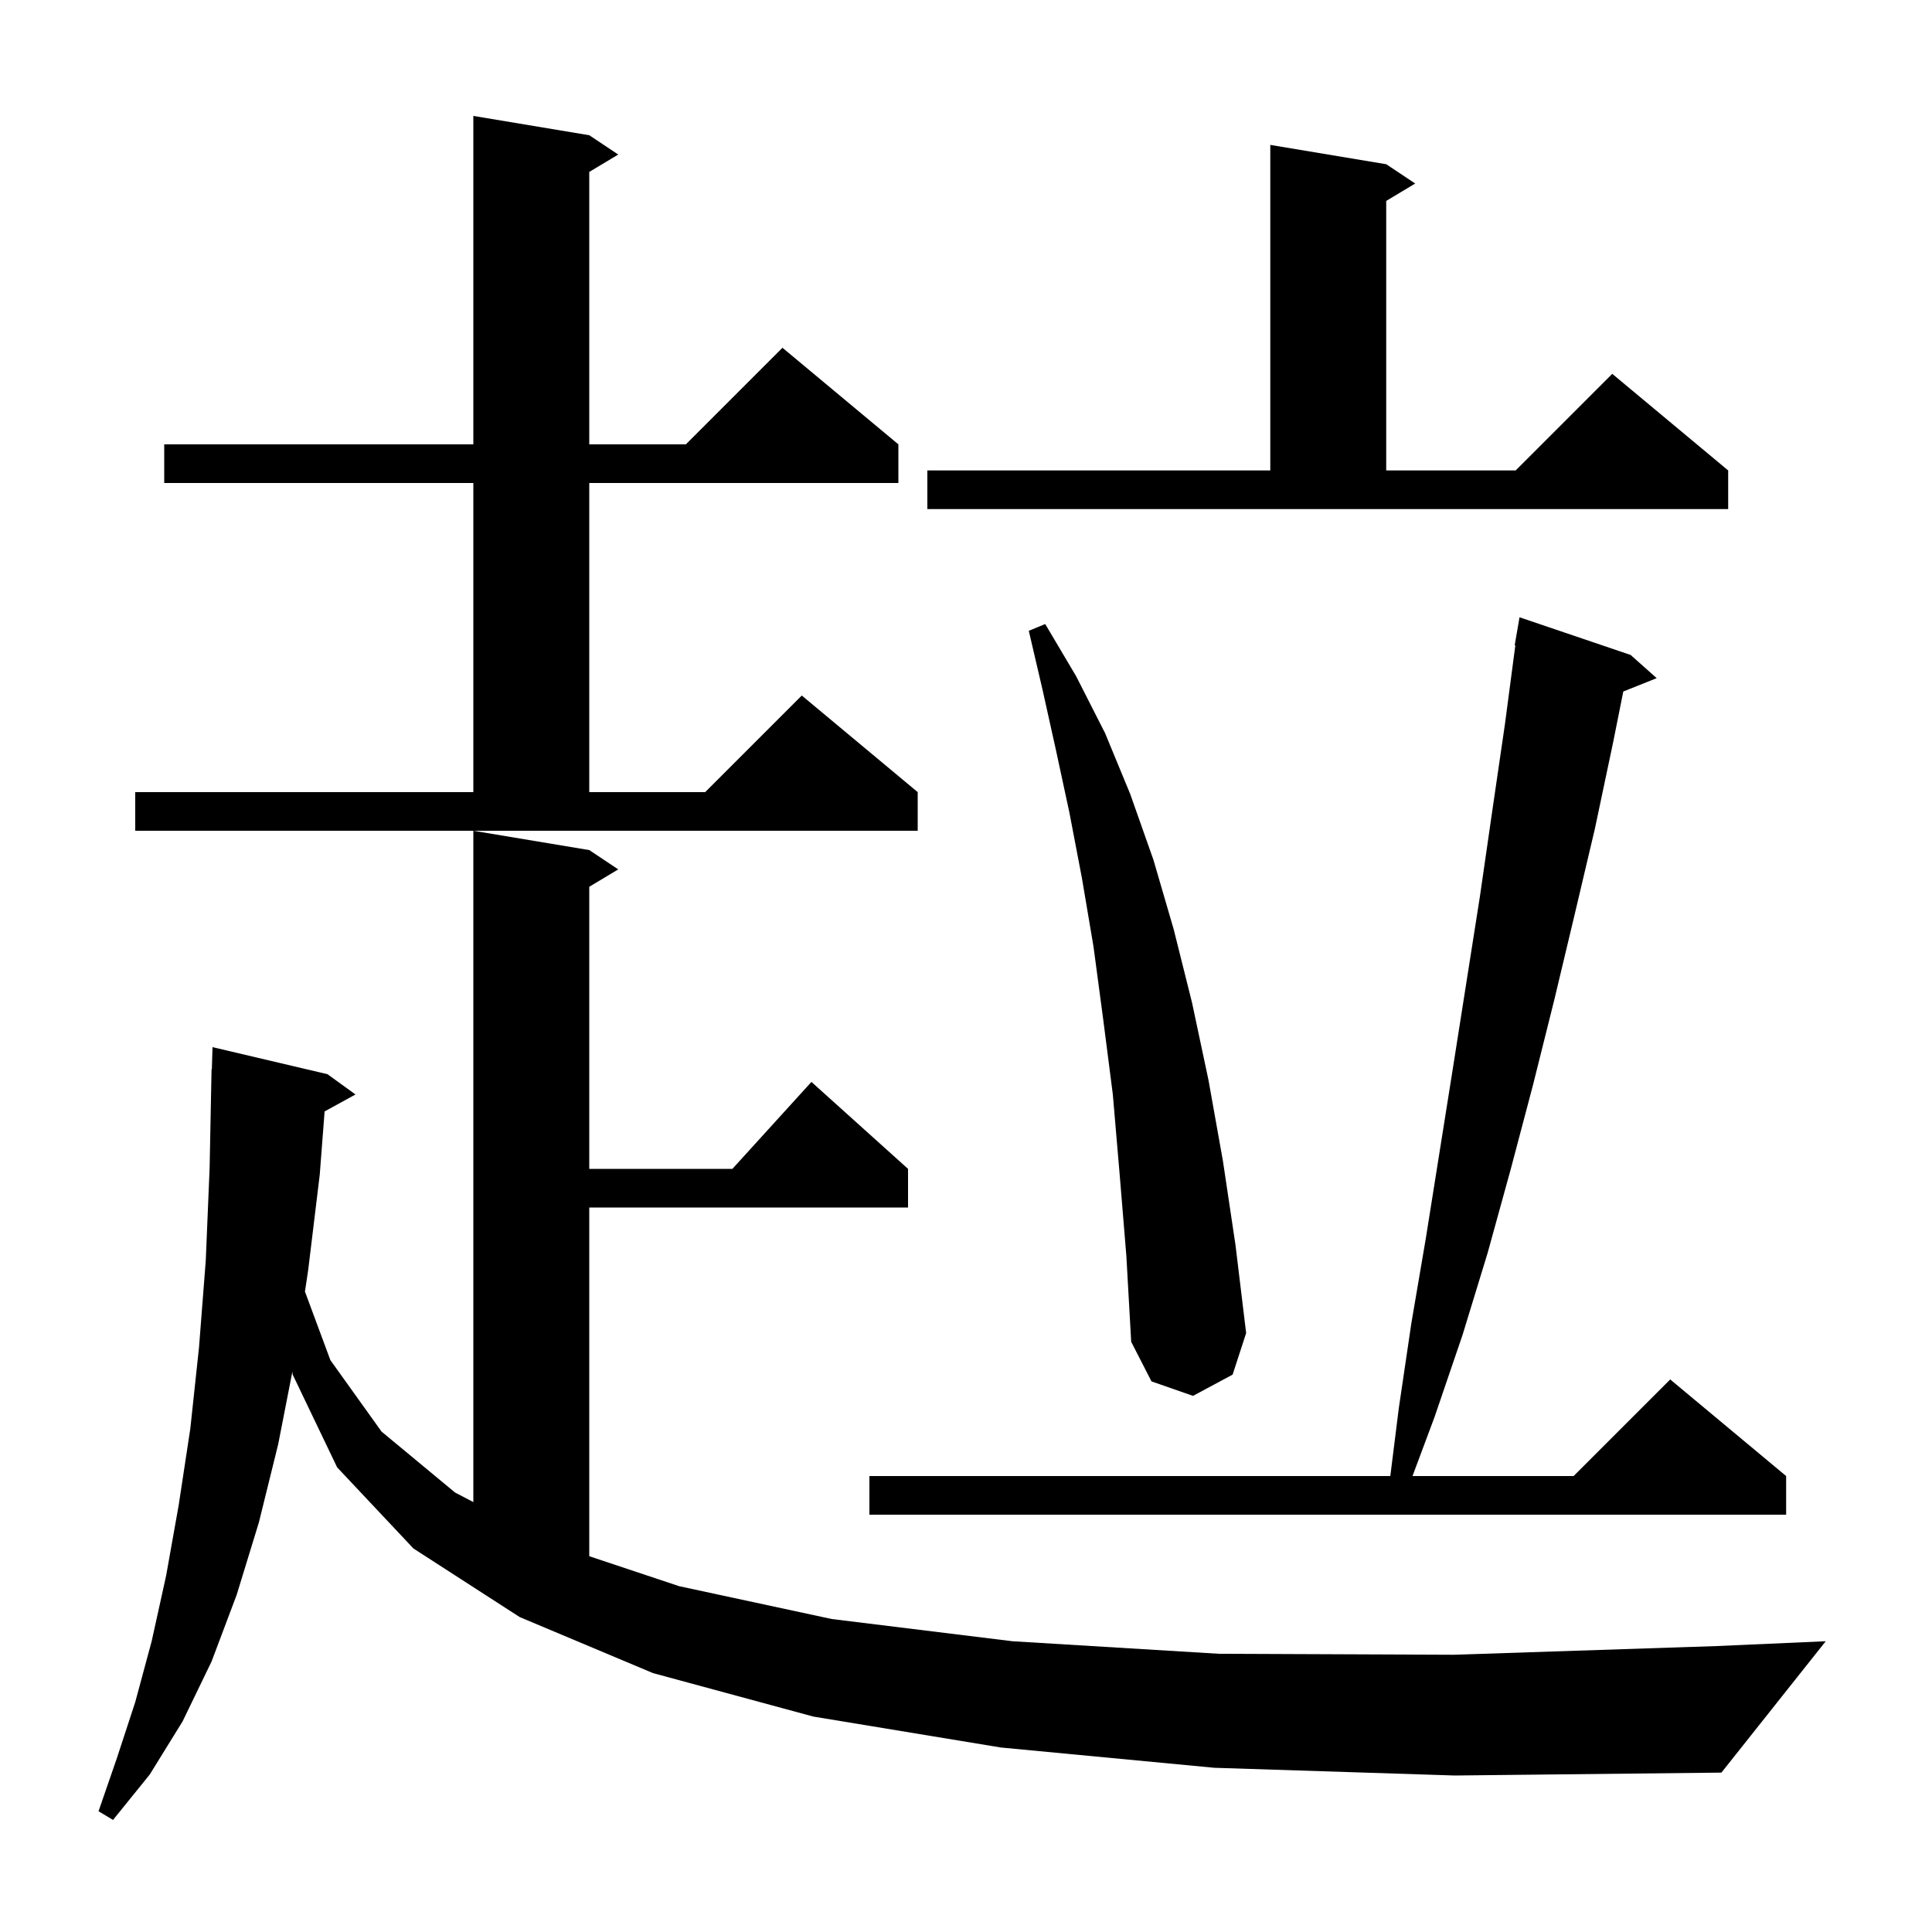 <svg xmlns="http://www.w3.org/2000/svg" xmlns:xlink="http://www.w3.org/1999/xlink" version="1.1" baseProfile="full" viewBox="0 0 200 200" width="200" height="200">
<g fill="black">
<path d="M 125.7 183.0 L 103.6 180.9 L 84.2 177.7 L 67.6 173.2 L 53.8 167.4 L 42.8 160.3 L 34.9 151.9 L 30.3 142.3 L 30.265 142.002 L 28.8 149.5 L 26.8 157.6 L 24.5 165.1 L 21.9 172.0 L 18.9 178.2 L 15.5 183.7 L 11.7 188.4 L 10.2 187.5 L 12.1 182.0 L 14.0 176.2 L 15.7 169.9 L 17.2 163.1 L 18.5 155.8 L 19.7 147.9 L 20.6 139.5 L 21.3 130.5 L 21.7 120.9 L 21.9 110.7 L 21.93 110.701 L 22.0 108.4 L 33.9 111.2 L 36.8 113.3 L 33.603 115.055 L 33.1 121.6 L 31.9 131.5 L 31.568 133.703 L 34.2 140.8 L 39.5 148.2 L 47.1 154.5 L 49.0 155.496 L 49.0 86.0 L 61.0 88.0 L 64.0 90.0 L 61.0 91.8 L 61.0 121.0 L 75.818 121.0 L 84.0 112.0 L 94.0 121.0 L 94.0 125.0 L 61.0 125.0 L 61.0 161.1 L 70.3 164.2 L 86.1 167.6 L 104.8 169.9 L 126.2 171.2 L 150.5 171.3 L 177.7 170.4 L 189.0 169.9 L 178.2 183.5 L 150.6 183.8 Z M 168.8 67.8 L 171.5 70.2 L 168.043 71.583 L 167.0 76.8 L 165.1 85.8 L 163.0 94.7 L 160.9 103.5 L 158.7 112.3 L 156.4 121.0 L 154.0 129.7 L 151.4 138.2 L 148.5 146.7 L 146.222 152.8 L 162.9 152.8 L 172.9 142.8 L 184.9 152.8 L 184.9 156.8 L 90.0 156.8 L 90.0 152.8 L 143.925 152.8 L 144.8 145.8 L 146.1 137.0 L 147.6 128.2 L 150.4 110.6 L 153.2 92.8 L 154.5 83.8 L 155.8 74.9 L 156.867 66.806 L 156.8 66.8 L 157.3 63.9 Z M 115.9 121.5 L 115.2 113.3 L 114.2 105.5 L 113.2 98.0 L 112.0 90.9 L 110.7 84.1 L 109.3 77.6 L 107.9 71.3 L 106.5 65.3 L 108.2 64.6 L 111.4 70.0 L 114.4 75.9 L 117.0 82.2 L 119.4 89.0 L 121.5 96.2 L 123.4 103.8 L 125.1 111.8 L 126.6 120.2 L 127.9 128.9 L 129.0 138.0 L 127.6 142.3 L 123.5 144.5 L 119.2 143.0 L 117.1 138.9 L 116.6 130.0 Z M 14.0 82.0 L 49.0 82.0 L 49.0 50.0 L 17.0 50.0 L 17.0 46.0 L 49.0 46.0 L 49.0 12.0 L 61.0 14.0 L 64.0 16.0 L 61.0 17.8 L 61.0 46.0 L 71.0 46.0 L 81.0 36.0 L 93.0 46.0 L 93.0 50.0 L 61.0 50.0 L 61.0 82.0 L 73.0 82.0 L 83.0 72.0 L 95.0 82.0 L 95.0 86.0 L 14.0 86.0 Z M 96.0 48.7 L 131.5 48.7 L 131.5 15.0 L 143.5 17.0 L 146.5 19.0 L 143.5 20.8 L 143.5 48.7 L 156.9 48.7 L 166.9 38.7 L 178.9 48.7 L 178.9 52.7 L 96.0 52.7 Z " />
</g>
</svg>
